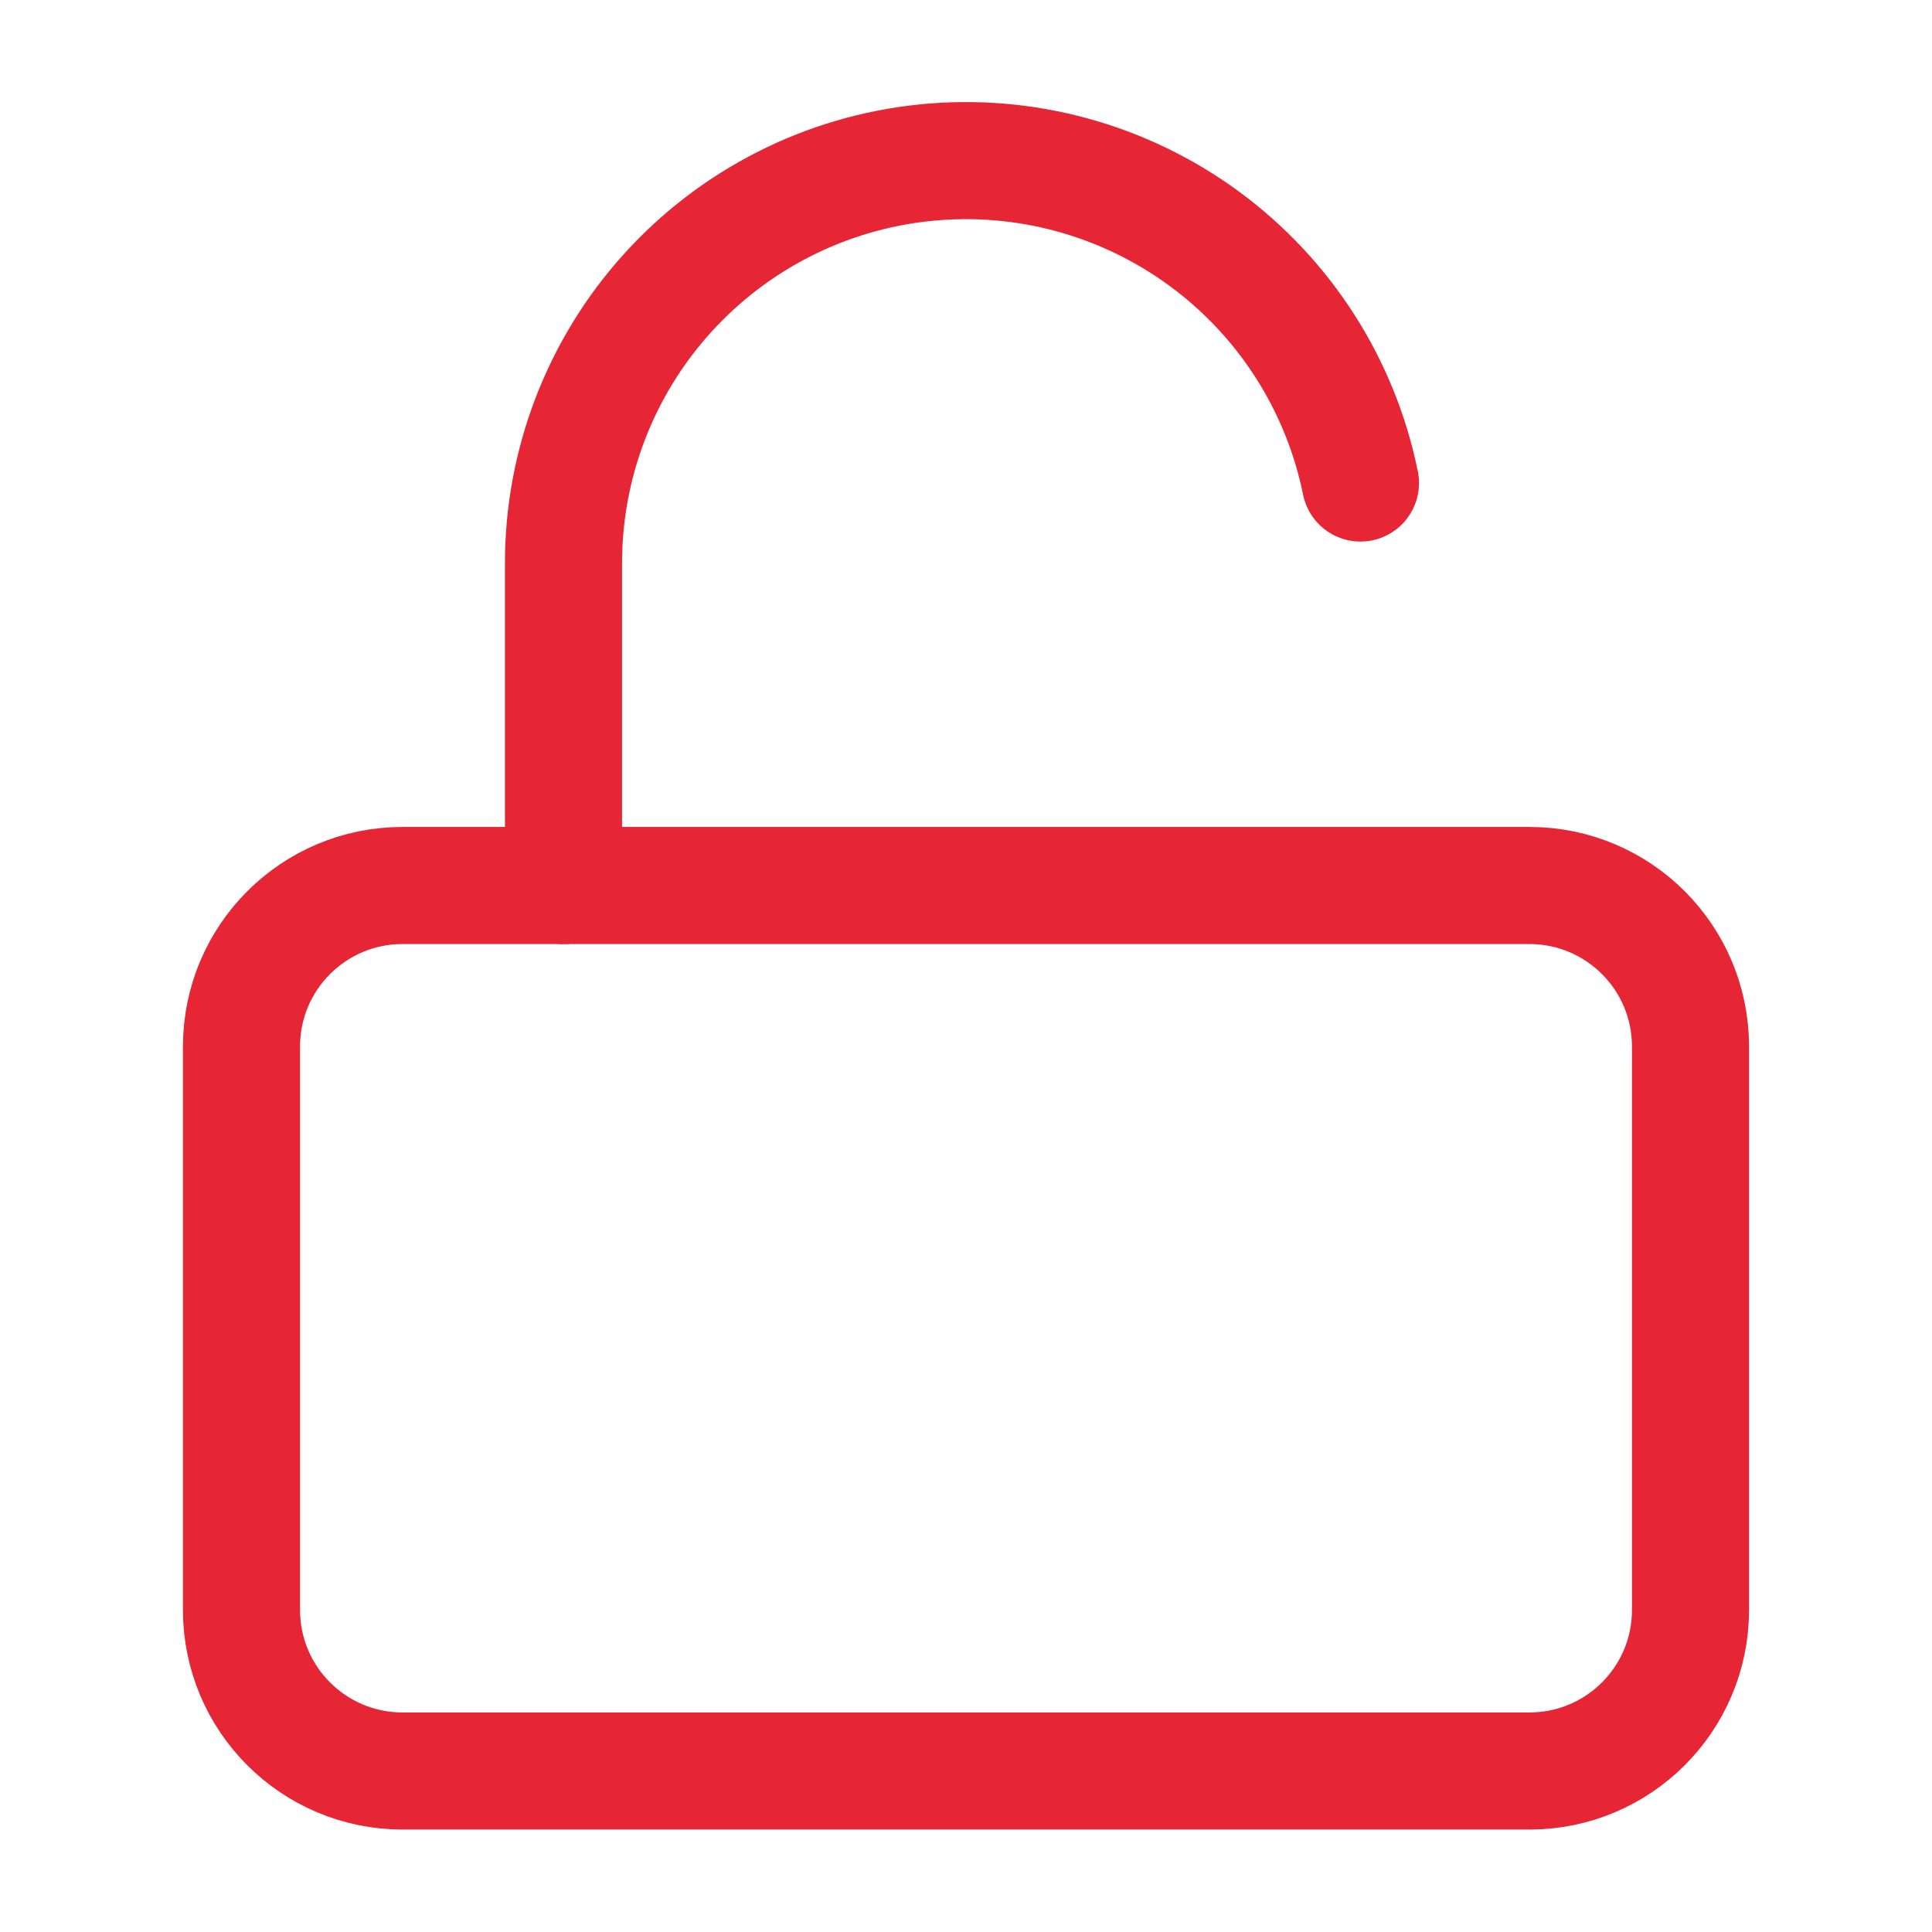 <svg width="99" height="99" viewBox="0 0 99 99" fill="none" xmlns="http://www.w3.org/2000/svg">
<path d="M78.375 45.375H20.625C16.069 45.375 12.375 49.069 12.375 53.625V82.5C12.375 87.056 16.069 90.75 20.625 90.75H78.375C82.931 90.75 86.625 87.056 86.625 82.5V53.625C86.625 49.069 82.931 45.375 78.375 45.375Z" stroke="#E62635" stroke-width="6" stroke-linecap="round" stroke-linejoin="round"/>
<path d="M28.875 45.376V28.876C28.87 23.761 30.765 18.827 34.194 15.031C37.622 11.236 42.338 8.849 47.427 8.335C52.516 7.821 57.614 9.216 61.733 12.25C65.851 15.283 68.695 19.739 69.713 24.751" stroke="#E62635" stroke-width="6" stroke-linecap="round" stroke-linejoin="round"/>
</svg>

